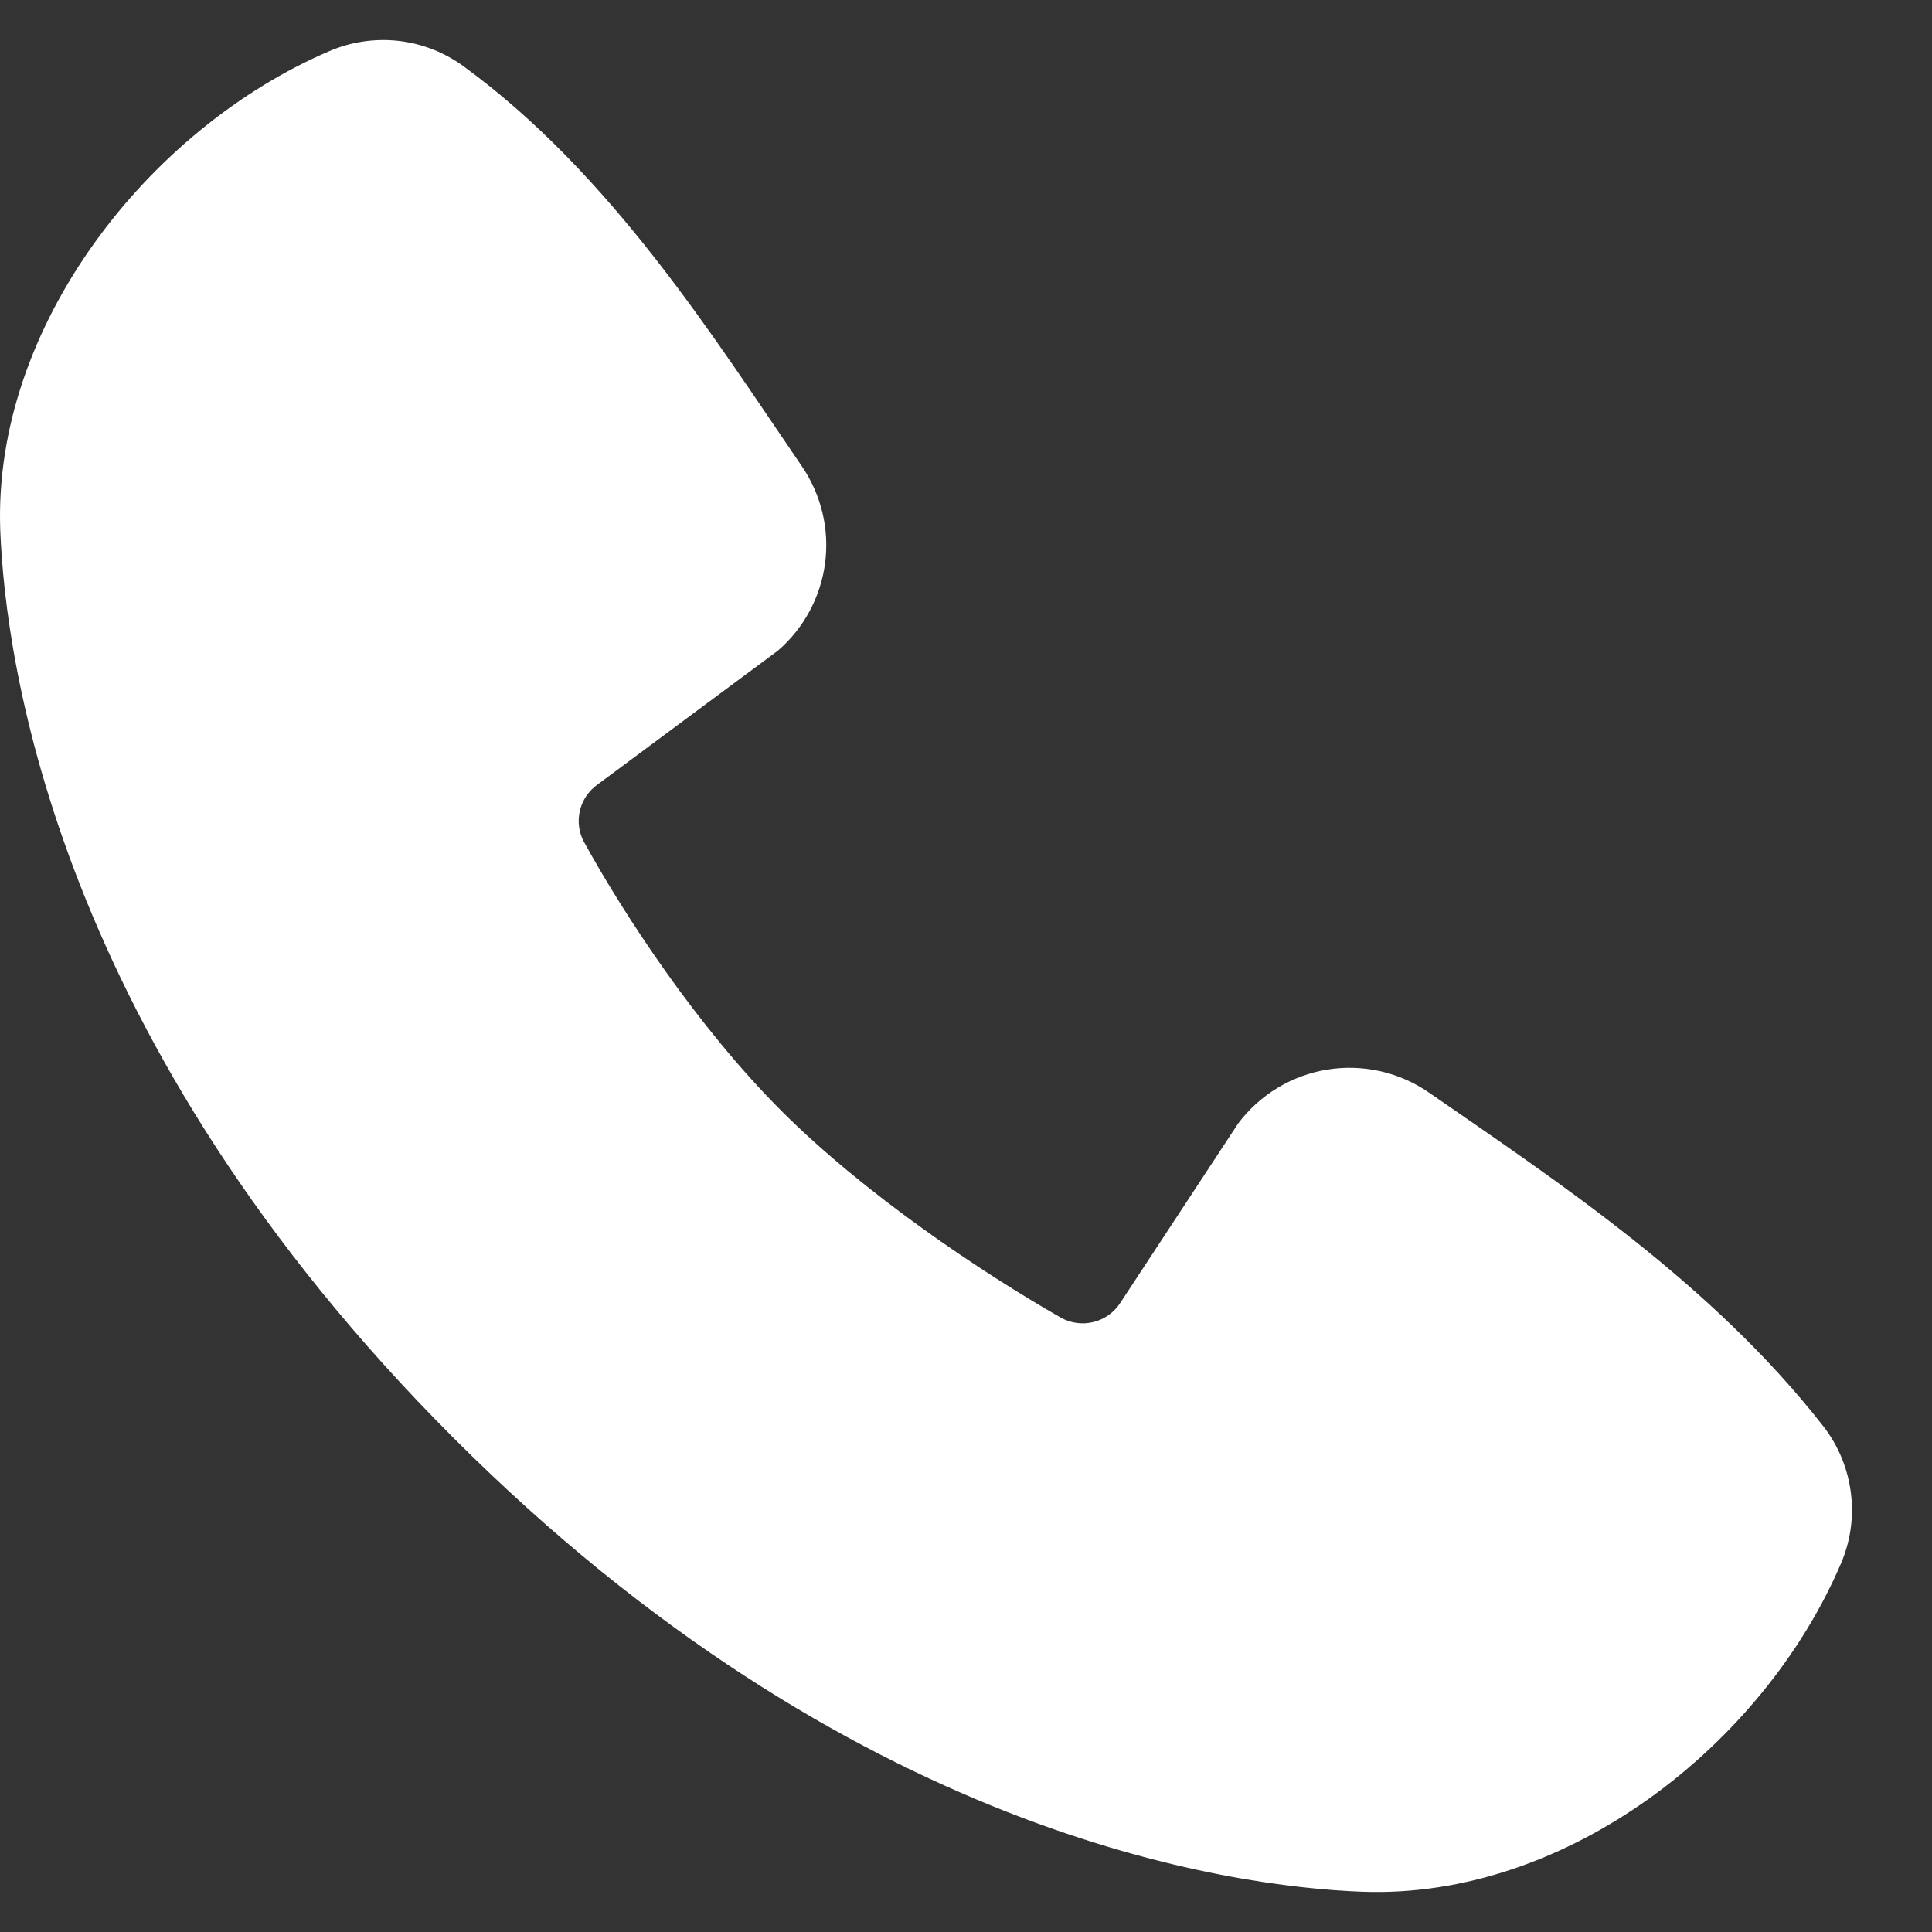 <?xml version="1.0" encoding="UTF-8"?> <svg xmlns="http://www.w3.org/2000/svg" width="23" height="23" viewBox="0 0 23 23" fill="none"><rect x="0" y="0" width="23" height="23" fill="#333333" stroke="none"/><path fill-rule="evenodd" clip-rule="evenodd" d="M16.219 22.521C14.629 22.462 10.122 21.84 5.403 17.122C0.684 12.404 0.063 7.899 0.003 6.308C-0.085 3.884 1.772 1.529 3.918 0.61C4.176 0.498 4.459 0.456 4.739 0.486C5.018 0.517 5.285 0.62 5.513 0.785C7.28 2.072 8.499 4.02 9.546 5.551C9.776 5.888 9.875 6.297 9.823 6.701C9.77 7.106 9.571 7.477 9.263 7.744L7.109 9.343C7.005 9.419 6.931 9.529 6.903 9.654C6.874 9.779 6.891 9.91 6.952 10.023C7.44 10.91 8.308 12.23 9.302 13.224C10.296 14.218 11.679 15.143 12.628 15.686C12.747 15.753 12.887 15.771 13.019 15.738C13.151 15.705 13.266 15.622 13.339 15.507L14.741 13.373C14.999 13.031 15.379 12.801 15.803 12.733C16.226 12.665 16.659 12.763 17.012 13.007C18.565 14.082 20.378 15.28 21.706 16.979C21.884 17.208 21.998 17.482 22.034 17.77C22.071 18.058 22.03 18.351 21.914 18.618C20.99 20.774 18.651 22.61 16.219 22.521Z" fill="white"></path></svg> 